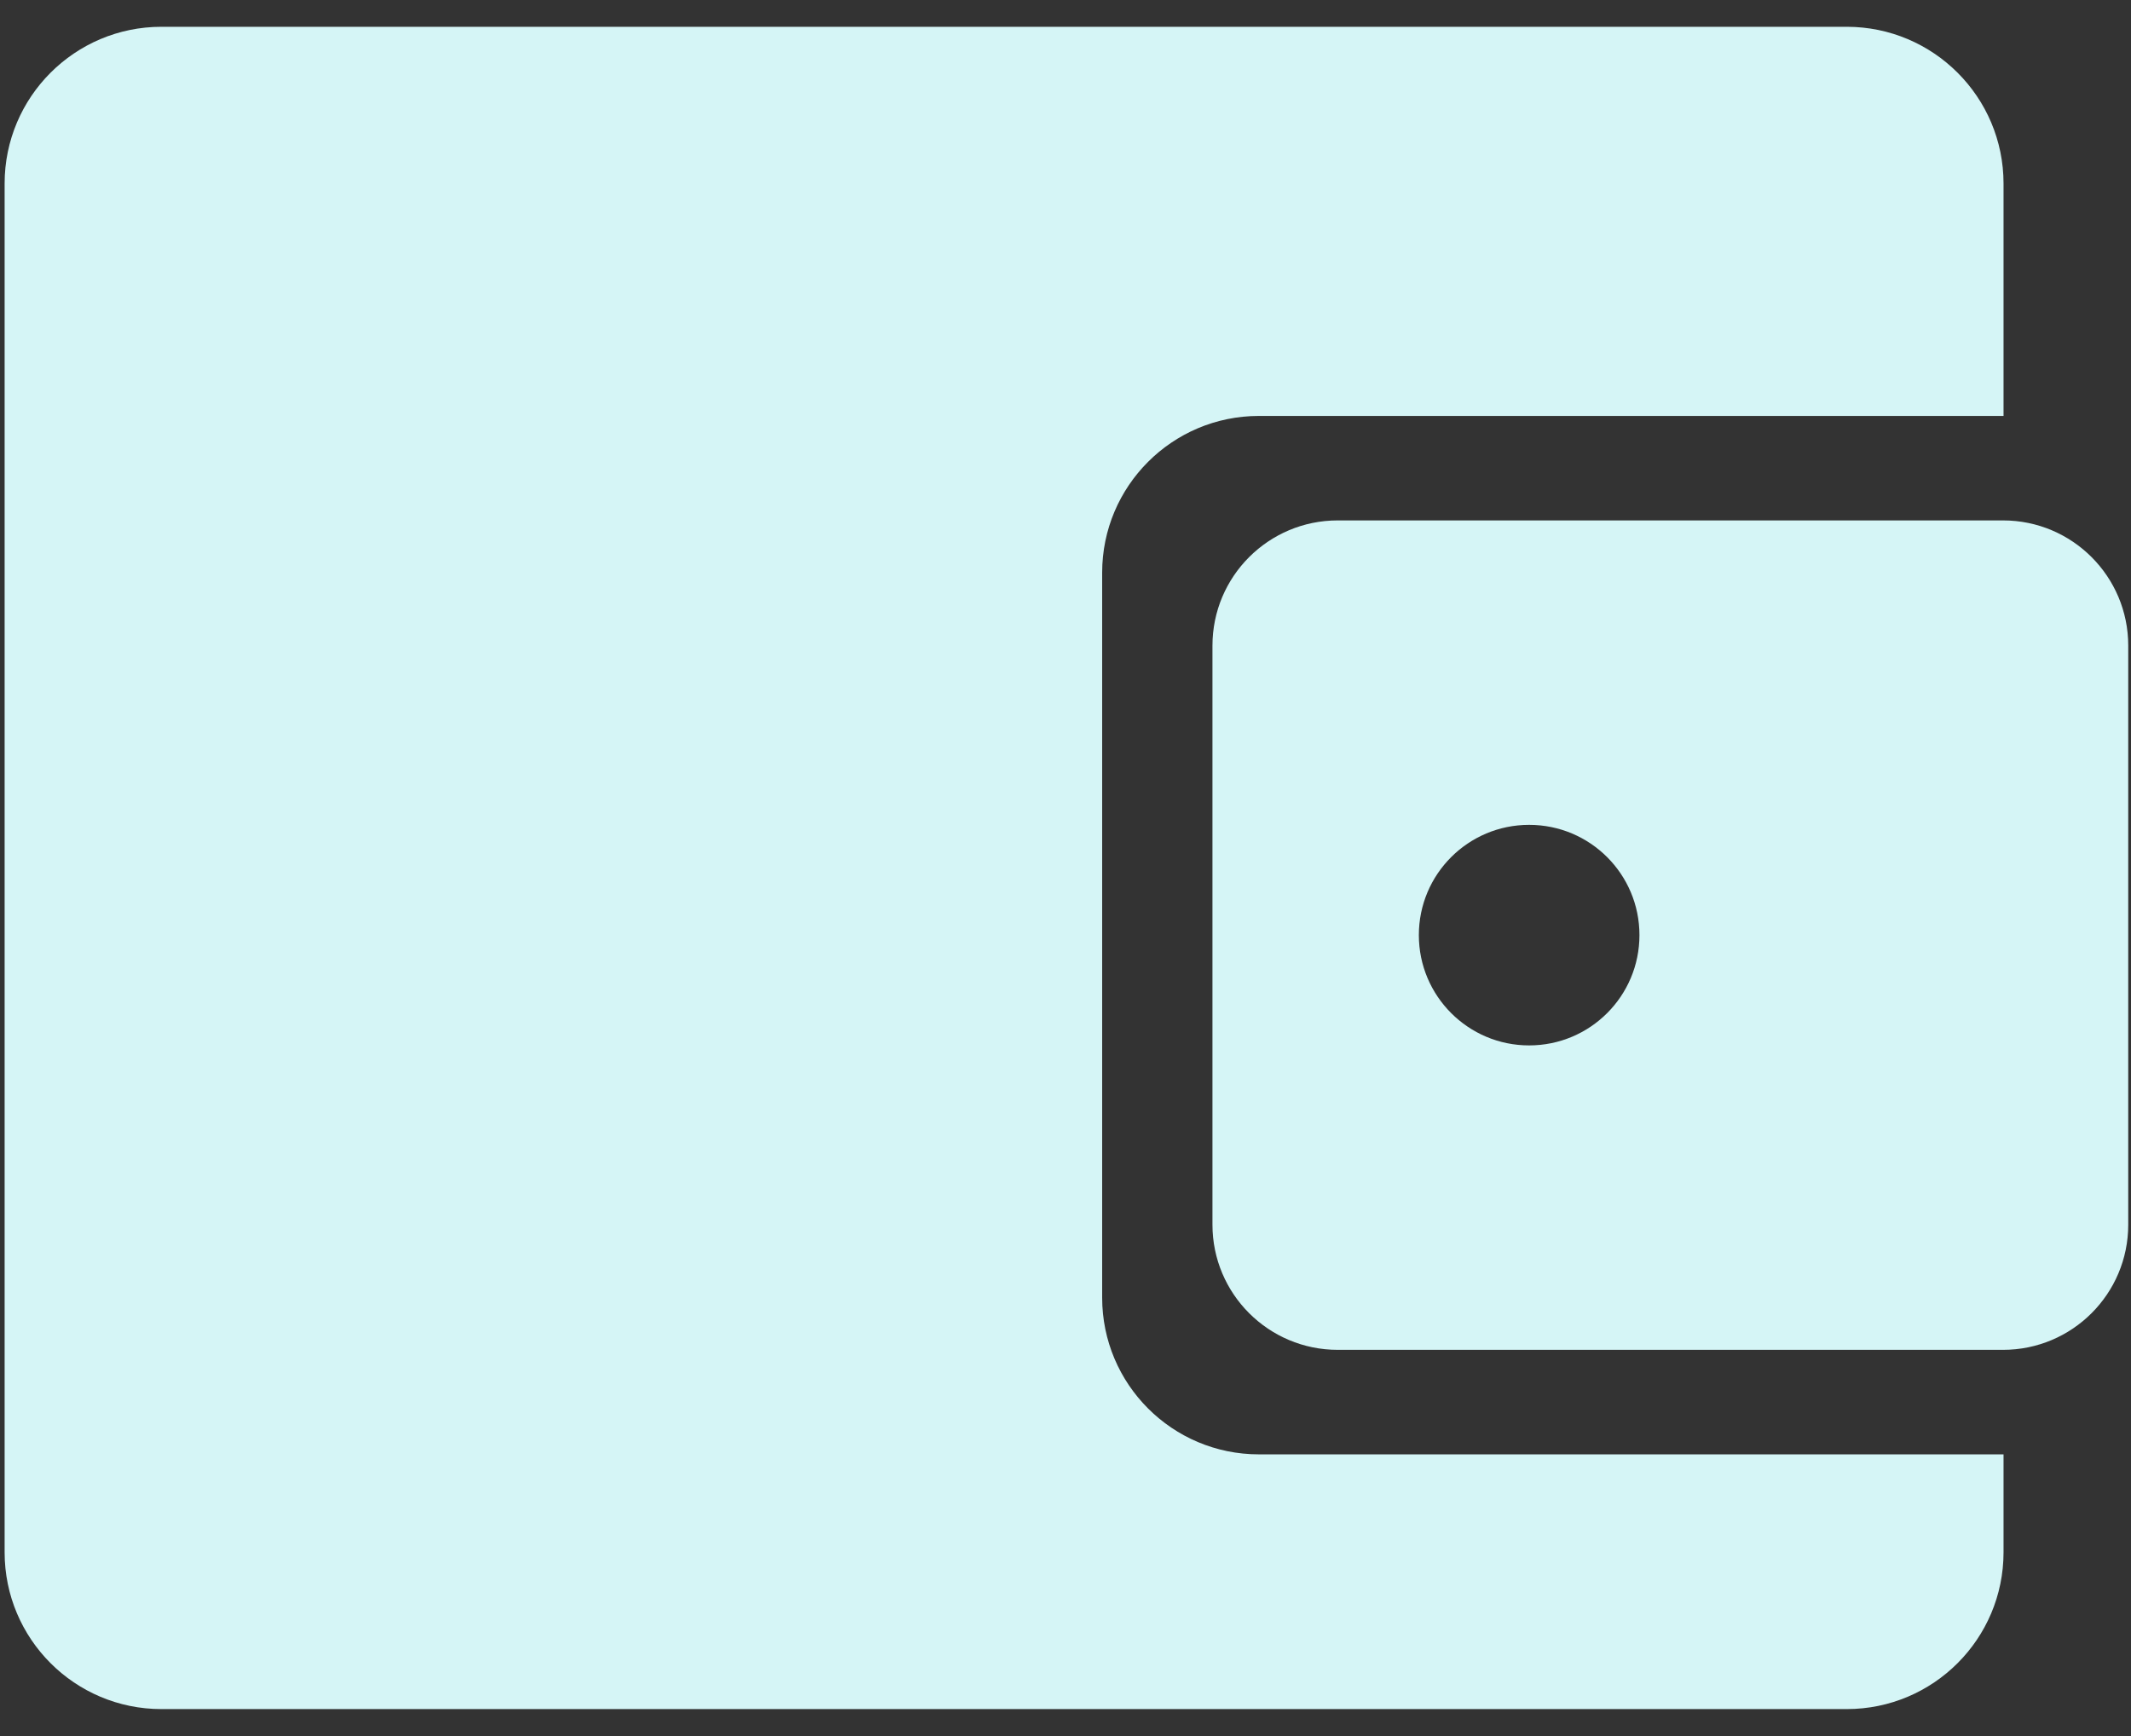 <svg width="54" height="44" viewBox="0 0 54 44" fill="none" xmlns="http://www.w3.org/2000/svg">
<rect x="0" y="0" width="54" height="44" fill="#333333" stroke="none"/>
<path d="M50.757 13.19H33.899C32.145 13.19 30.724 14.611 30.724 16.364V31.04C30.724 32.791 32.144 34.212 33.899 34.212H50.757C52.51 34.212 53.93 32.792 53.93 31.04V16.363C53.93 14.611 52.51 13.19 50.757 13.19V13.19ZM38.748 26.496C37.206 26.496 35.954 25.244 35.954 23.7C35.954 22.157 37.205 20.906 38.748 20.906C40.294 20.906 41.544 22.157 41.544 23.7C41.544 25.245 40.294 26.496 38.748 26.496ZM27.929 32.889V14.514C27.929 12.321 29.707 10.542 31.901 10.542H50.77V4.652C50.77 2.459 48.991 0.679 46.796 0.679H4.09C1.897 0.679 0.117 2.459 0.117 4.652V39.343C0.117 41.537 1.896 43.317 4.09 43.317H46.797C48.991 43.317 50.77 41.537 50.77 39.343V36.861H31.901C29.705 36.861 27.929 35.081 27.929 32.889H27.929Z" fill="#D5F5F6"/>
</svg>
